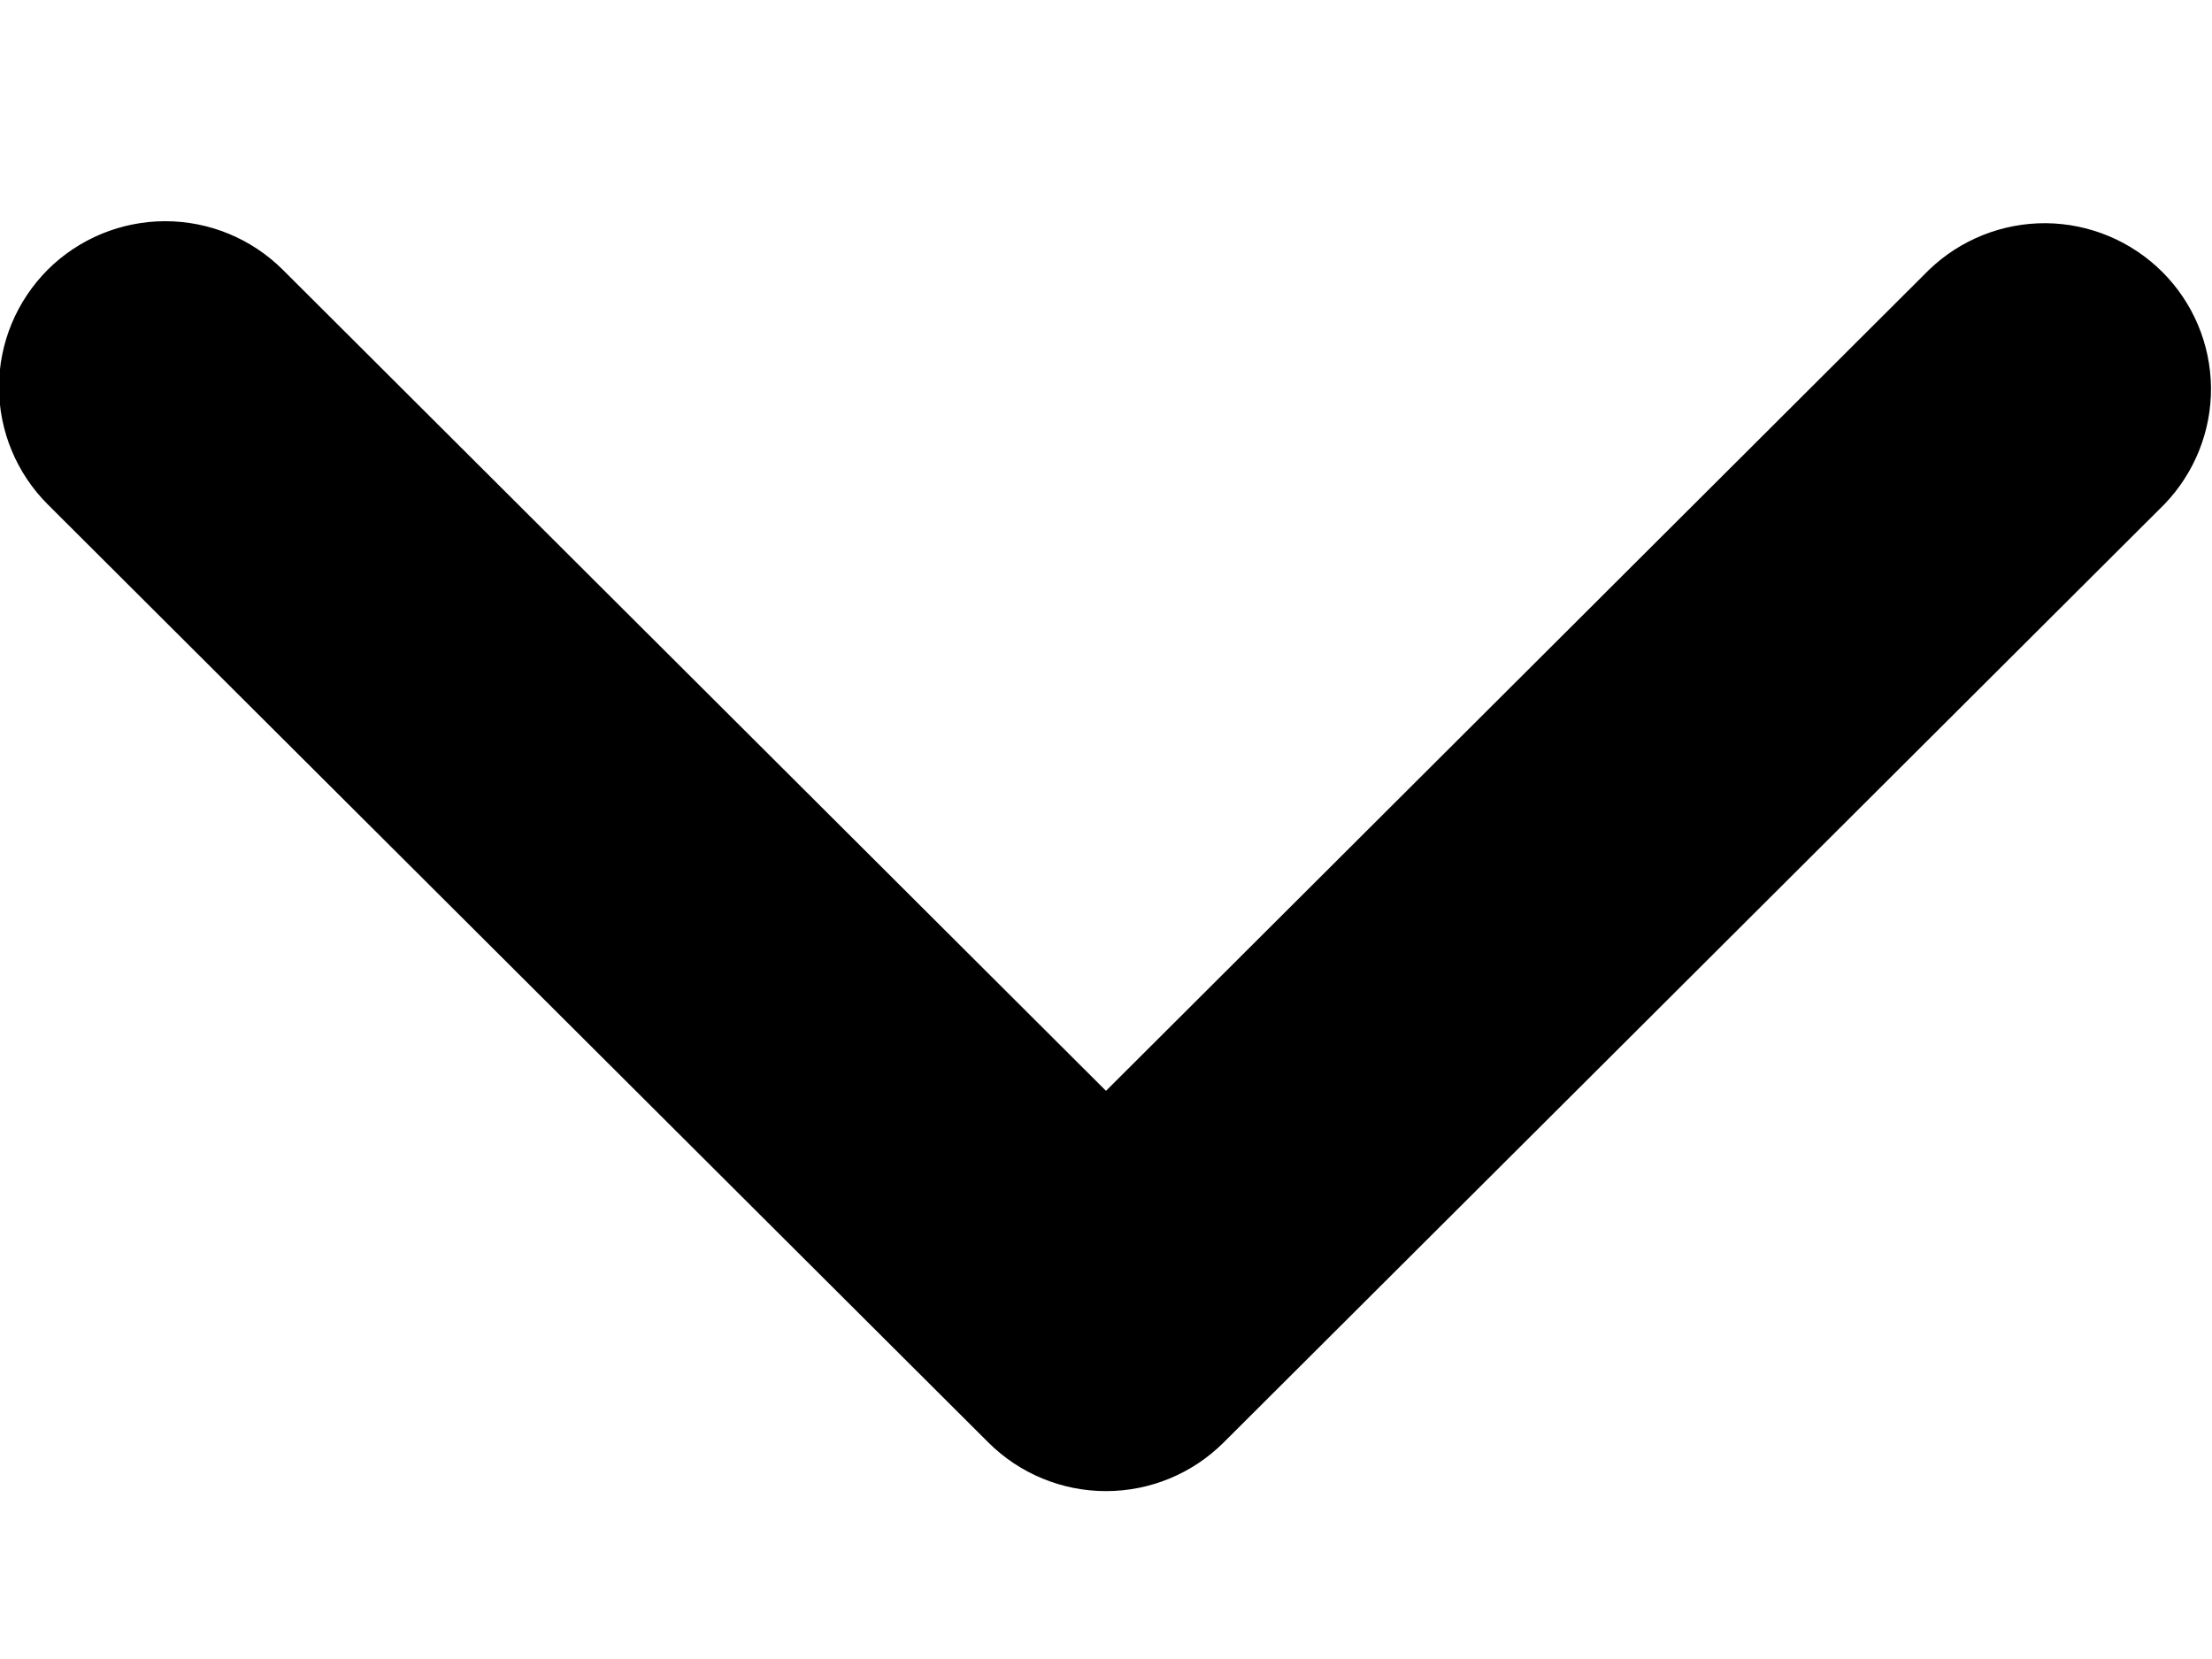 <svg width="20" height="15" viewBox="0 0 20 15" fill="none" xmlns="http://www.w3.org/2000/svg">
<g clip-path="url(#clip0_68_203)">
<path d="M0.431 2.439C0.713 2.158 1.096 2 1.494 2C1.893 2 2.275 2.158 2.557 2.439L10 9.863L17.442 2.439C17.726 2.166 18.106 2.015 18.5 2.018C18.894 2.022 19.271 2.18 19.55 2.458C19.829 2.736 19.987 3.112 19.991 3.505C19.994 3.898 19.842 4.277 19.569 4.56L11.063 13.043C10.781 13.324 10.399 13.482 10 13.482C9.601 13.482 9.219 13.324 8.937 13.043L0.431 4.56C0.15 4.279 -0.009 3.897 -0.009 3.5C-0.009 3.102 0.15 2.721 0.431 2.439V2.439Z" fill="black"/>
</g>
<defs>
<clipPath id="clip0_68_203">
<rect width="20" height="15" fill="white"/>
</clipPath>
</defs>
</svg>
